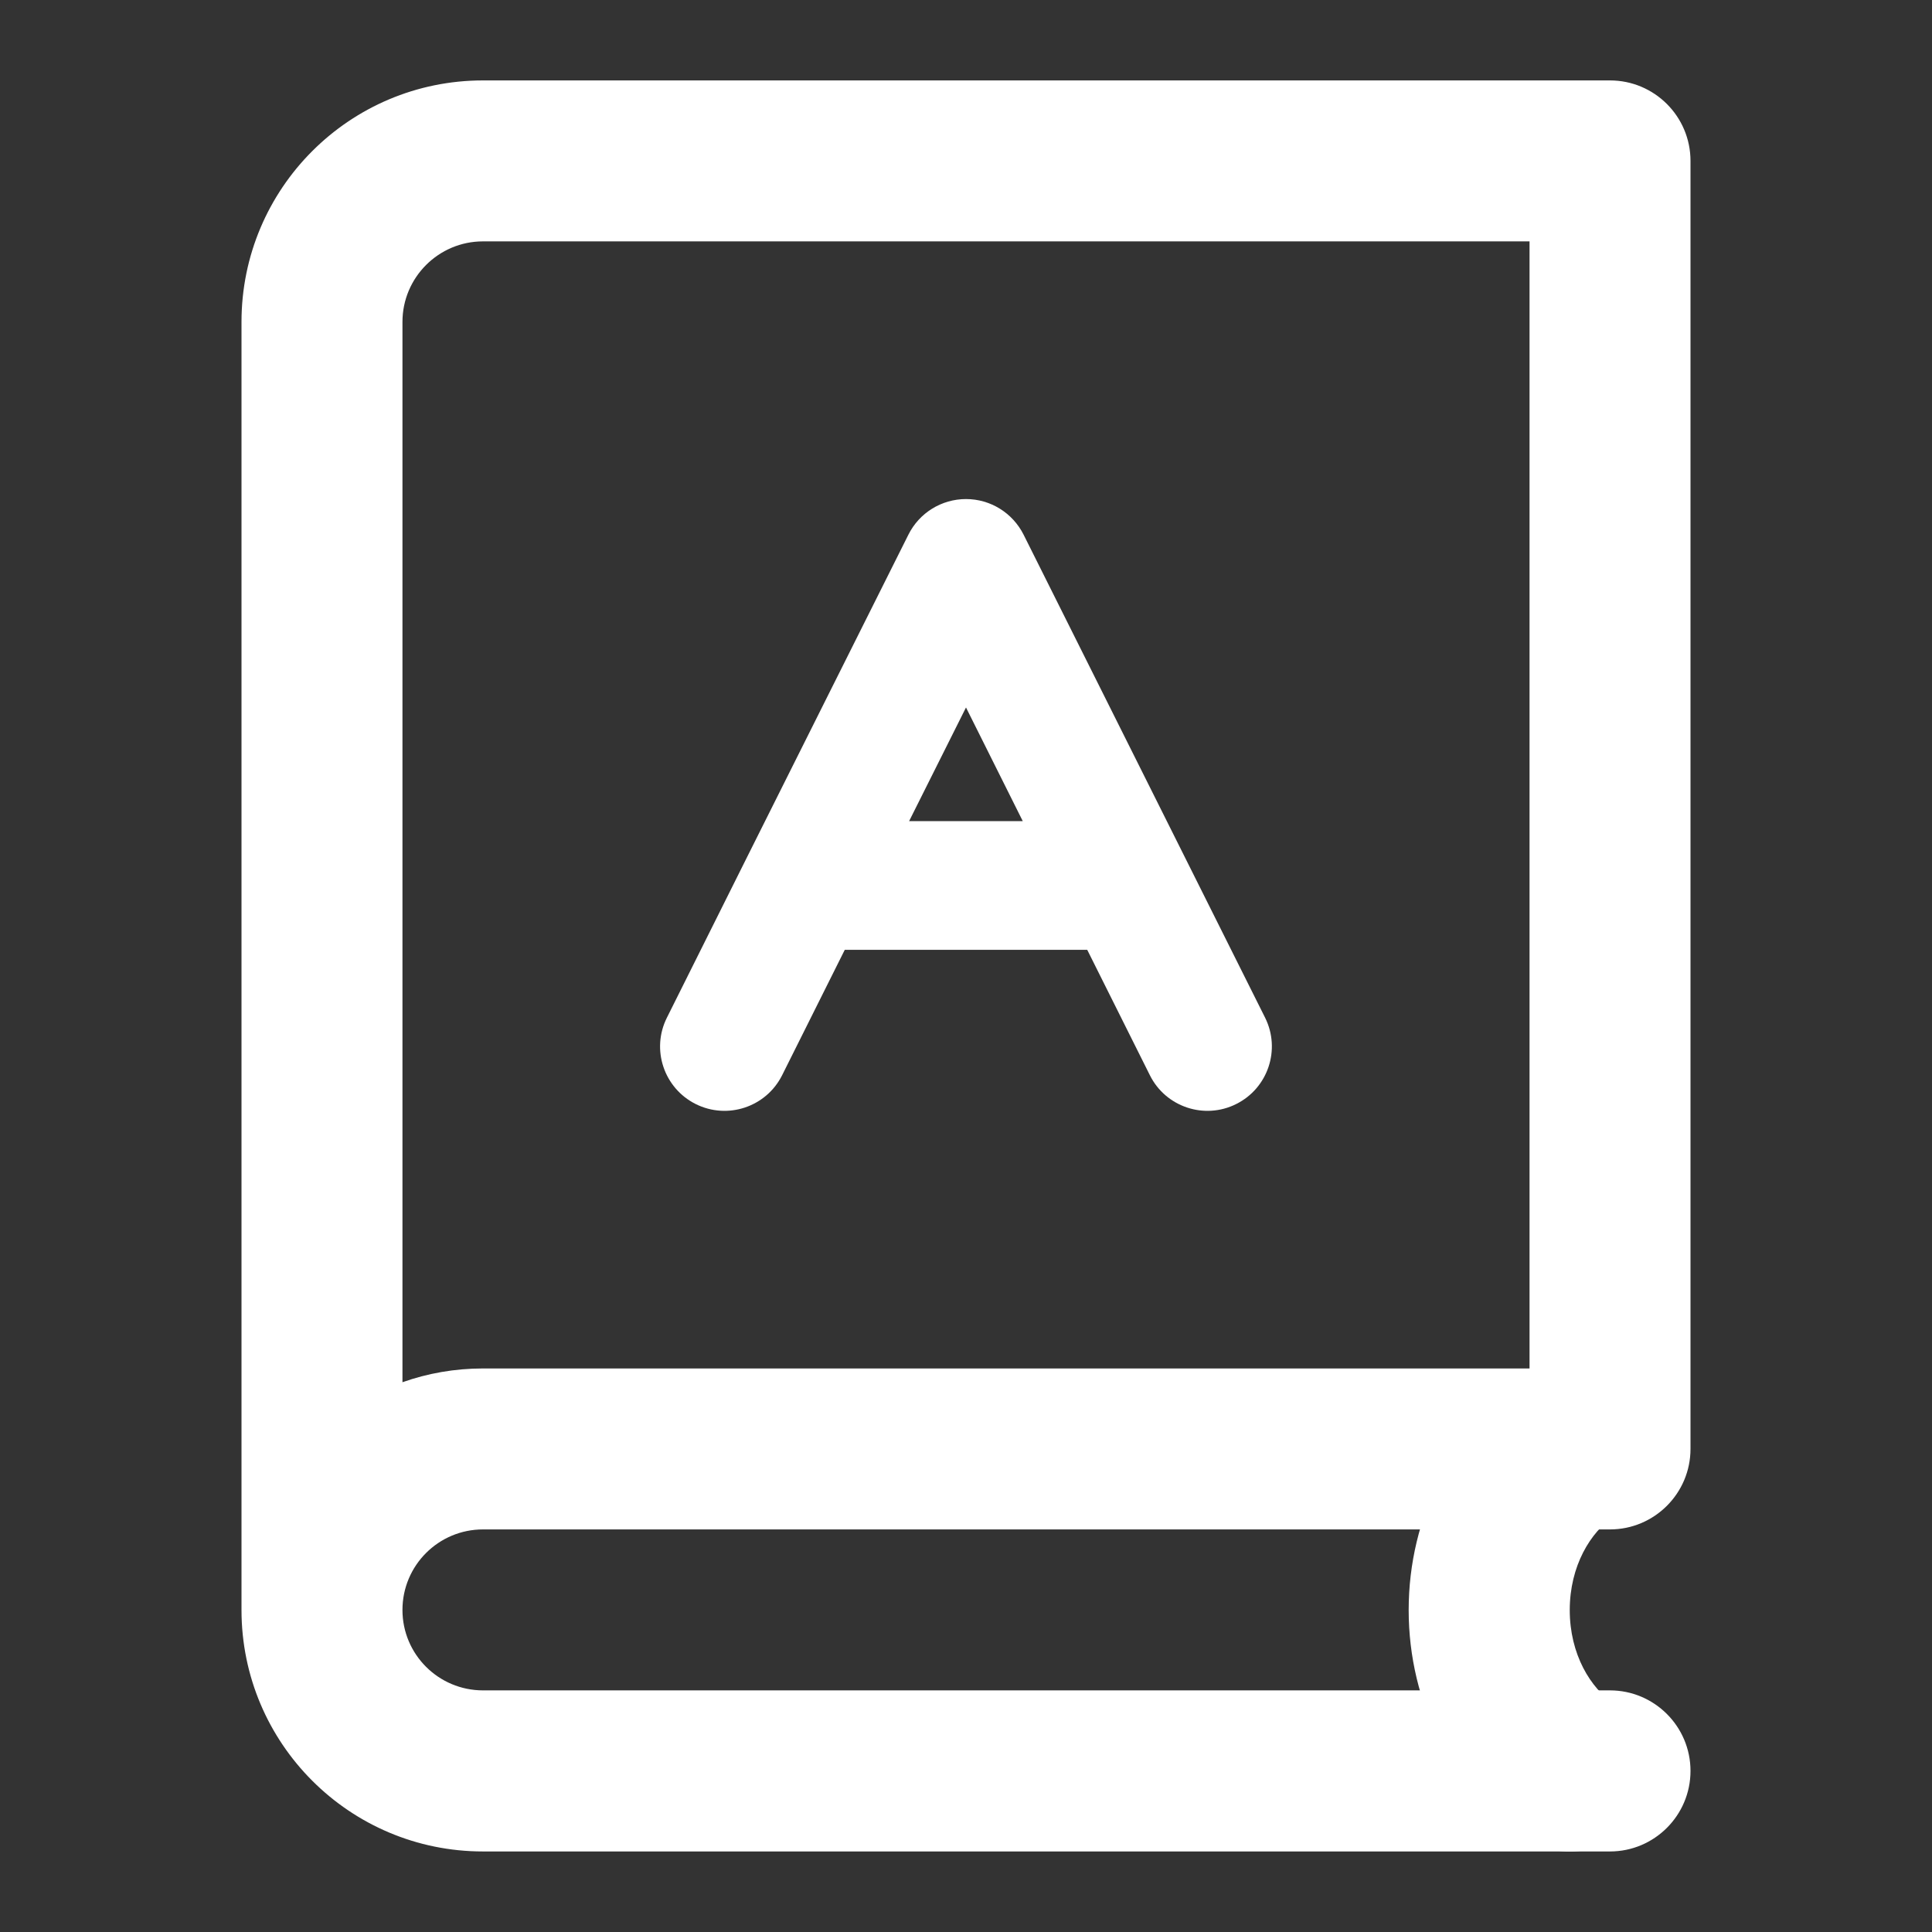 <?xml version="1.0" encoding="UTF-8"?> <svg xmlns="http://www.w3.org/2000/svg" width="16" height="16" viewBox="0 0 16 16" fill="none"><rect x="0" y="0" width="16" height="16" fill="#333333" stroke="none"/><path fill-rule="evenodd" clip-rule="evenodd" d="M8 4.133C8.202 4.133 8.386 4.247 8.477 4.428L10.477 8.428C10.608 8.691 10.502 9.011 10.238 9.143C9.975 9.275 9.654 9.168 9.523 8.905L9.004 7.866H6.996L6.477 8.905C6.345 9.168 6.025 9.275 5.761 9.143C5.498 9.011 5.391 8.691 5.523 8.428L6.189 7.094L7.523 4.428C7.613 4.247 7.798 4.133 8 4.133ZM7.529 6.8L8 5.859L8.47 6.8H7.529Z" fill="white"></path><path fill-rule="evenodd" clip-rule="evenodd" d="M2 2.666C2 1.561 2.895 0.666 4 0.666H13.333C13.701 0.666 14 0.964 14 1.333V11.999C14 12.367 13.701 12.666 13.333 12.666H4C3.632 12.666 3.333 12.964 3.333 13.333C3.333 13.701 3.632 13.999 4 13.999H13.333C13.701 13.999 14 14.298 14 14.666C14 15.034 13.701 15.333 13.333 15.333H4C2.895 15.333 2 14.437 2 13.333V2.666ZM3.333 11.447C3.542 11.373 3.766 11.333 4 11.333H12.667V1.999H4C3.632 1.999 3.333 2.298 3.333 2.666V11.447Z" fill="white"></path><path fill-rule="evenodd" clip-rule="evenodd" d="M13.554 11.63C13.759 11.937 13.676 12.351 13.37 12.555C13.172 12.687 13 12.968 13 13.334C13 13.7 13.172 13.981 13.37 14.113C13.676 14.317 13.759 14.731 13.554 15.038C13.35 15.344 12.936 15.426 12.63 15.222C12.03 14.822 11.666 14.107 11.666 13.334C11.666 12.561 12.03 11.847 12.63 11.446C12.936 11.242 13.35 11.324 13.554 11.63Z" fill="white"></path></svg> 